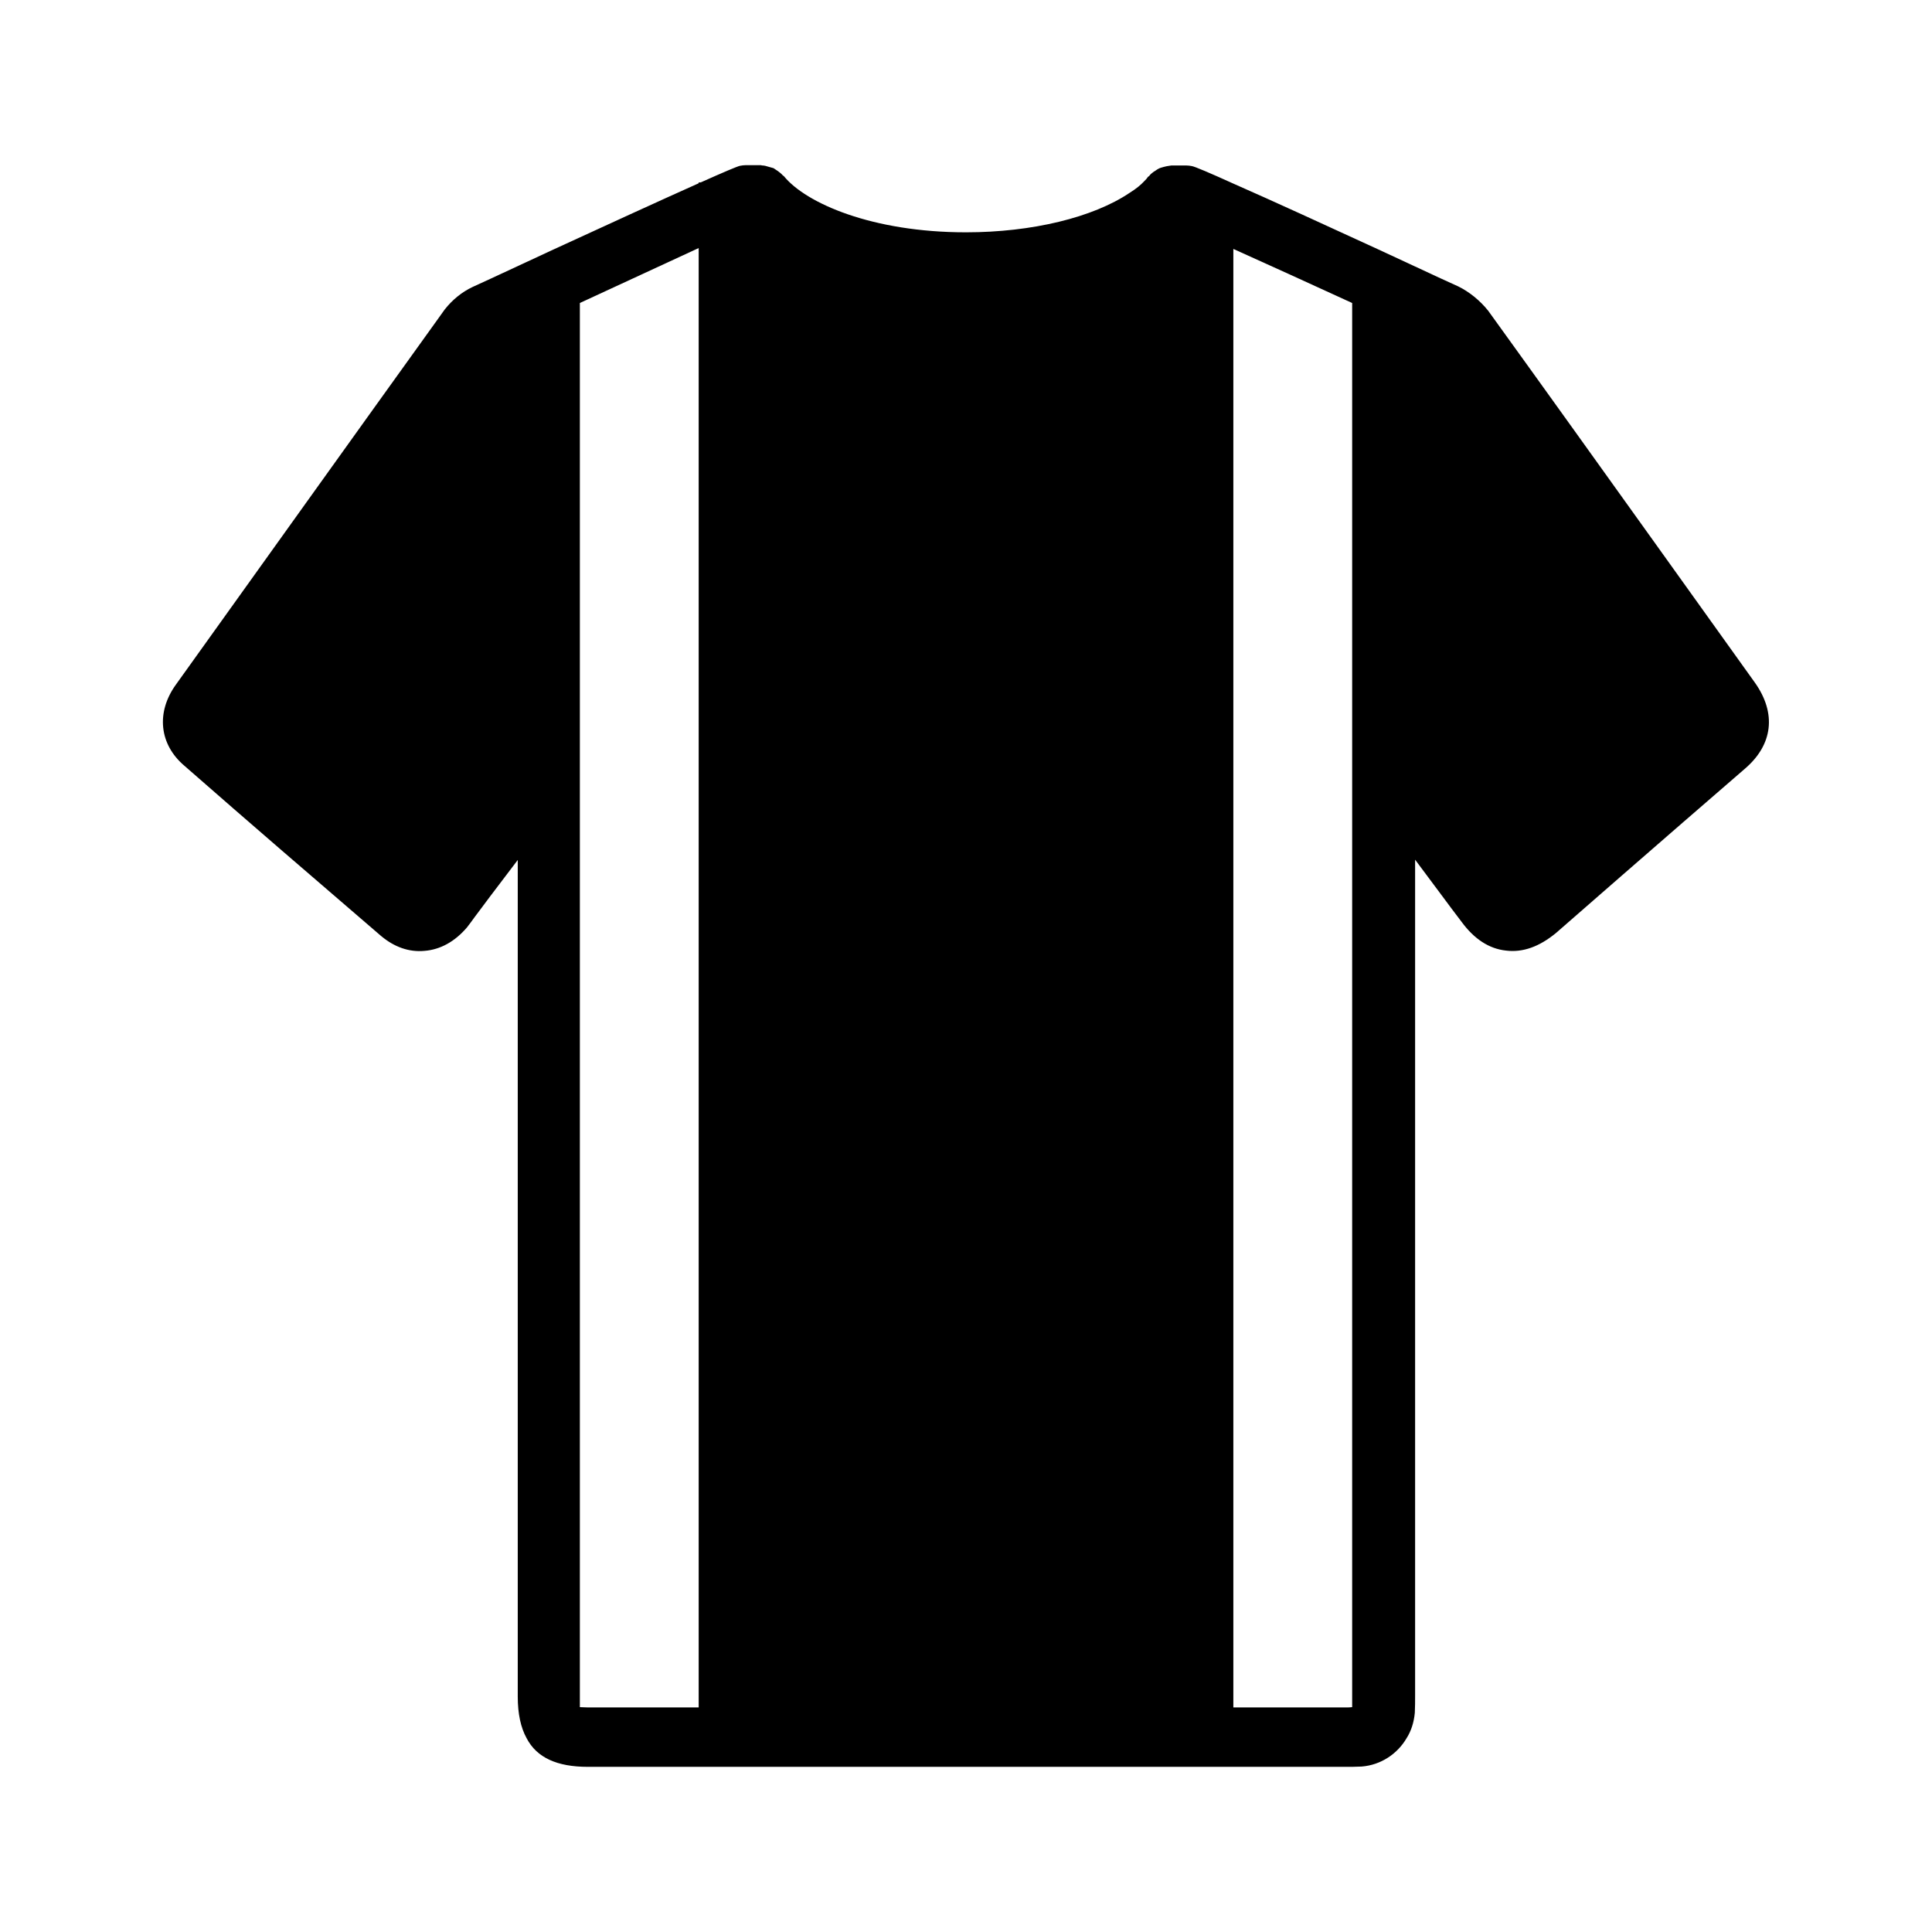 <?xml version="1.0" encoding="UTF-8"?>
<!-- Uploaded to: ICON Repo, www.svgrepo.com, Generator: ICON Repo Mixer Tools -->
<svg fill="#000000" width="800px" height="800px" version="1.1" viewBox="144 144 512 512" xmlns="http://www.w3.org/2000/svg">
 <path d="m245 392.05c3.465 2.914 7.398 4.328 11.492 3.938 4.172-0.316 8.039-2.441 11.266-6.219 0.707-0.867 1.34-1.812 2.047-2.754l4.242-5.668 7.164-9.445v221.75c0 4.488 0.789 8.188 2.363 11.02 2.676 5.117 8.039 7.559 16.215 7.559h200.89c1.258 0 2.598 0 4.172-0.078 5.039-0.395 9.438-3.305 11.887-7.477 1.258-1.969 1.969-4.25 2.203-6.769 0.078-1.496 0.078-3.148 0.078-4.723v-221.36c2.363 3.148 4.644 6.219 6.926 9.289 1.812 2.441 3.621 4.879 5.434 7.242 3.305 4.488 7.242 7.086 11.723 7.559 4.488 0.551 8.816-1.023 13.234-4.644l17.23-15.035c10.949-9.523 21.883-19.051 32.828-28.496 7.477-6.375 8.422-14.719 2.676-22.828l-25.812-36.055c-14.887-20.781-29.758-41.562-44.871-62.504-2.129-2.68-5.039-5.039-7.953-6.457-0.156-0.078-1.73-0.789-4.488-2.047-3.856-1.812-9.84-4.566-16.609-7.715-12.672-5.824-28.258-12.988-38.492-17.477-6.062-2.754-10.312-4.566-11.02-4.644-0.473-0.078-0.938-0.156-1.418-0.156h-4.016c-0.164 0-0.234 0.078-0.48 0.078-0.543 0.078-1.016 0.156-1.566 0.316-0.48 0.156-0.945 0.234-1.34 0.473-0.48 0.234-0.797 0.551-1.258 0.789-0.395 0.312-0.867 0.625-1.18 1.098-0.078 0.078-0.234 0.156-0.395 0.316-0.238 0.395-0.551 0.707-0.945 1.102-0.945 1.023-2.203 2.047-3.856 3.07-9.684 6.535-25.902 10.469-43.375 10.469-24.875 0-42.43-7.715-48.254-14.879-0.078-0.078-0.234-0.156-0.316-0.234-0.395-0.473-0.867-0.789-1.258-1.102-0.395-0.234-0.789-0.551-1.18-0.789-0.473-0.156-0.938-0.234-1.418-0.395-0.473-0.156-1.023-0.316-1.574-0.316-0.156 0-0.227-0.078-0.395-0.078h-4.016c-0.48 0-0.945 0.078-1.418 0.156-0.629 0.078-4.652 1.812-10.469 4.41l-0.555 0.004v0.234c-10.234 4.566-25.82 11.73-38.496 17.555-6.766 3.148-12.672 5.906-16.605 7.715-2.914 1.34-4.644 2.125-4.801 2.203-2.836 1.34-5.356 3.387-7.402 5.984l-1.969 2.754c-23.145 32.195-46.207 64.473-69.273 96.668-5.273 7.32-4.418 15.824 2.281 21.492 17.242 15.113 34.719 30.148 52.117 45.105zm225.85-182.08c8.895 4.016 20.547 9.289 31.488 14.328v372.11c-0.551 0.078-1.102 0.078-1.652 0.078h-29.836zm-173.18 14.328c11.02-5.117 22.672-10.469 31.488-14.562v386.75h-29.363c-0.859 0-1.566-0.078-2.125-0.078z"/>
</svg>